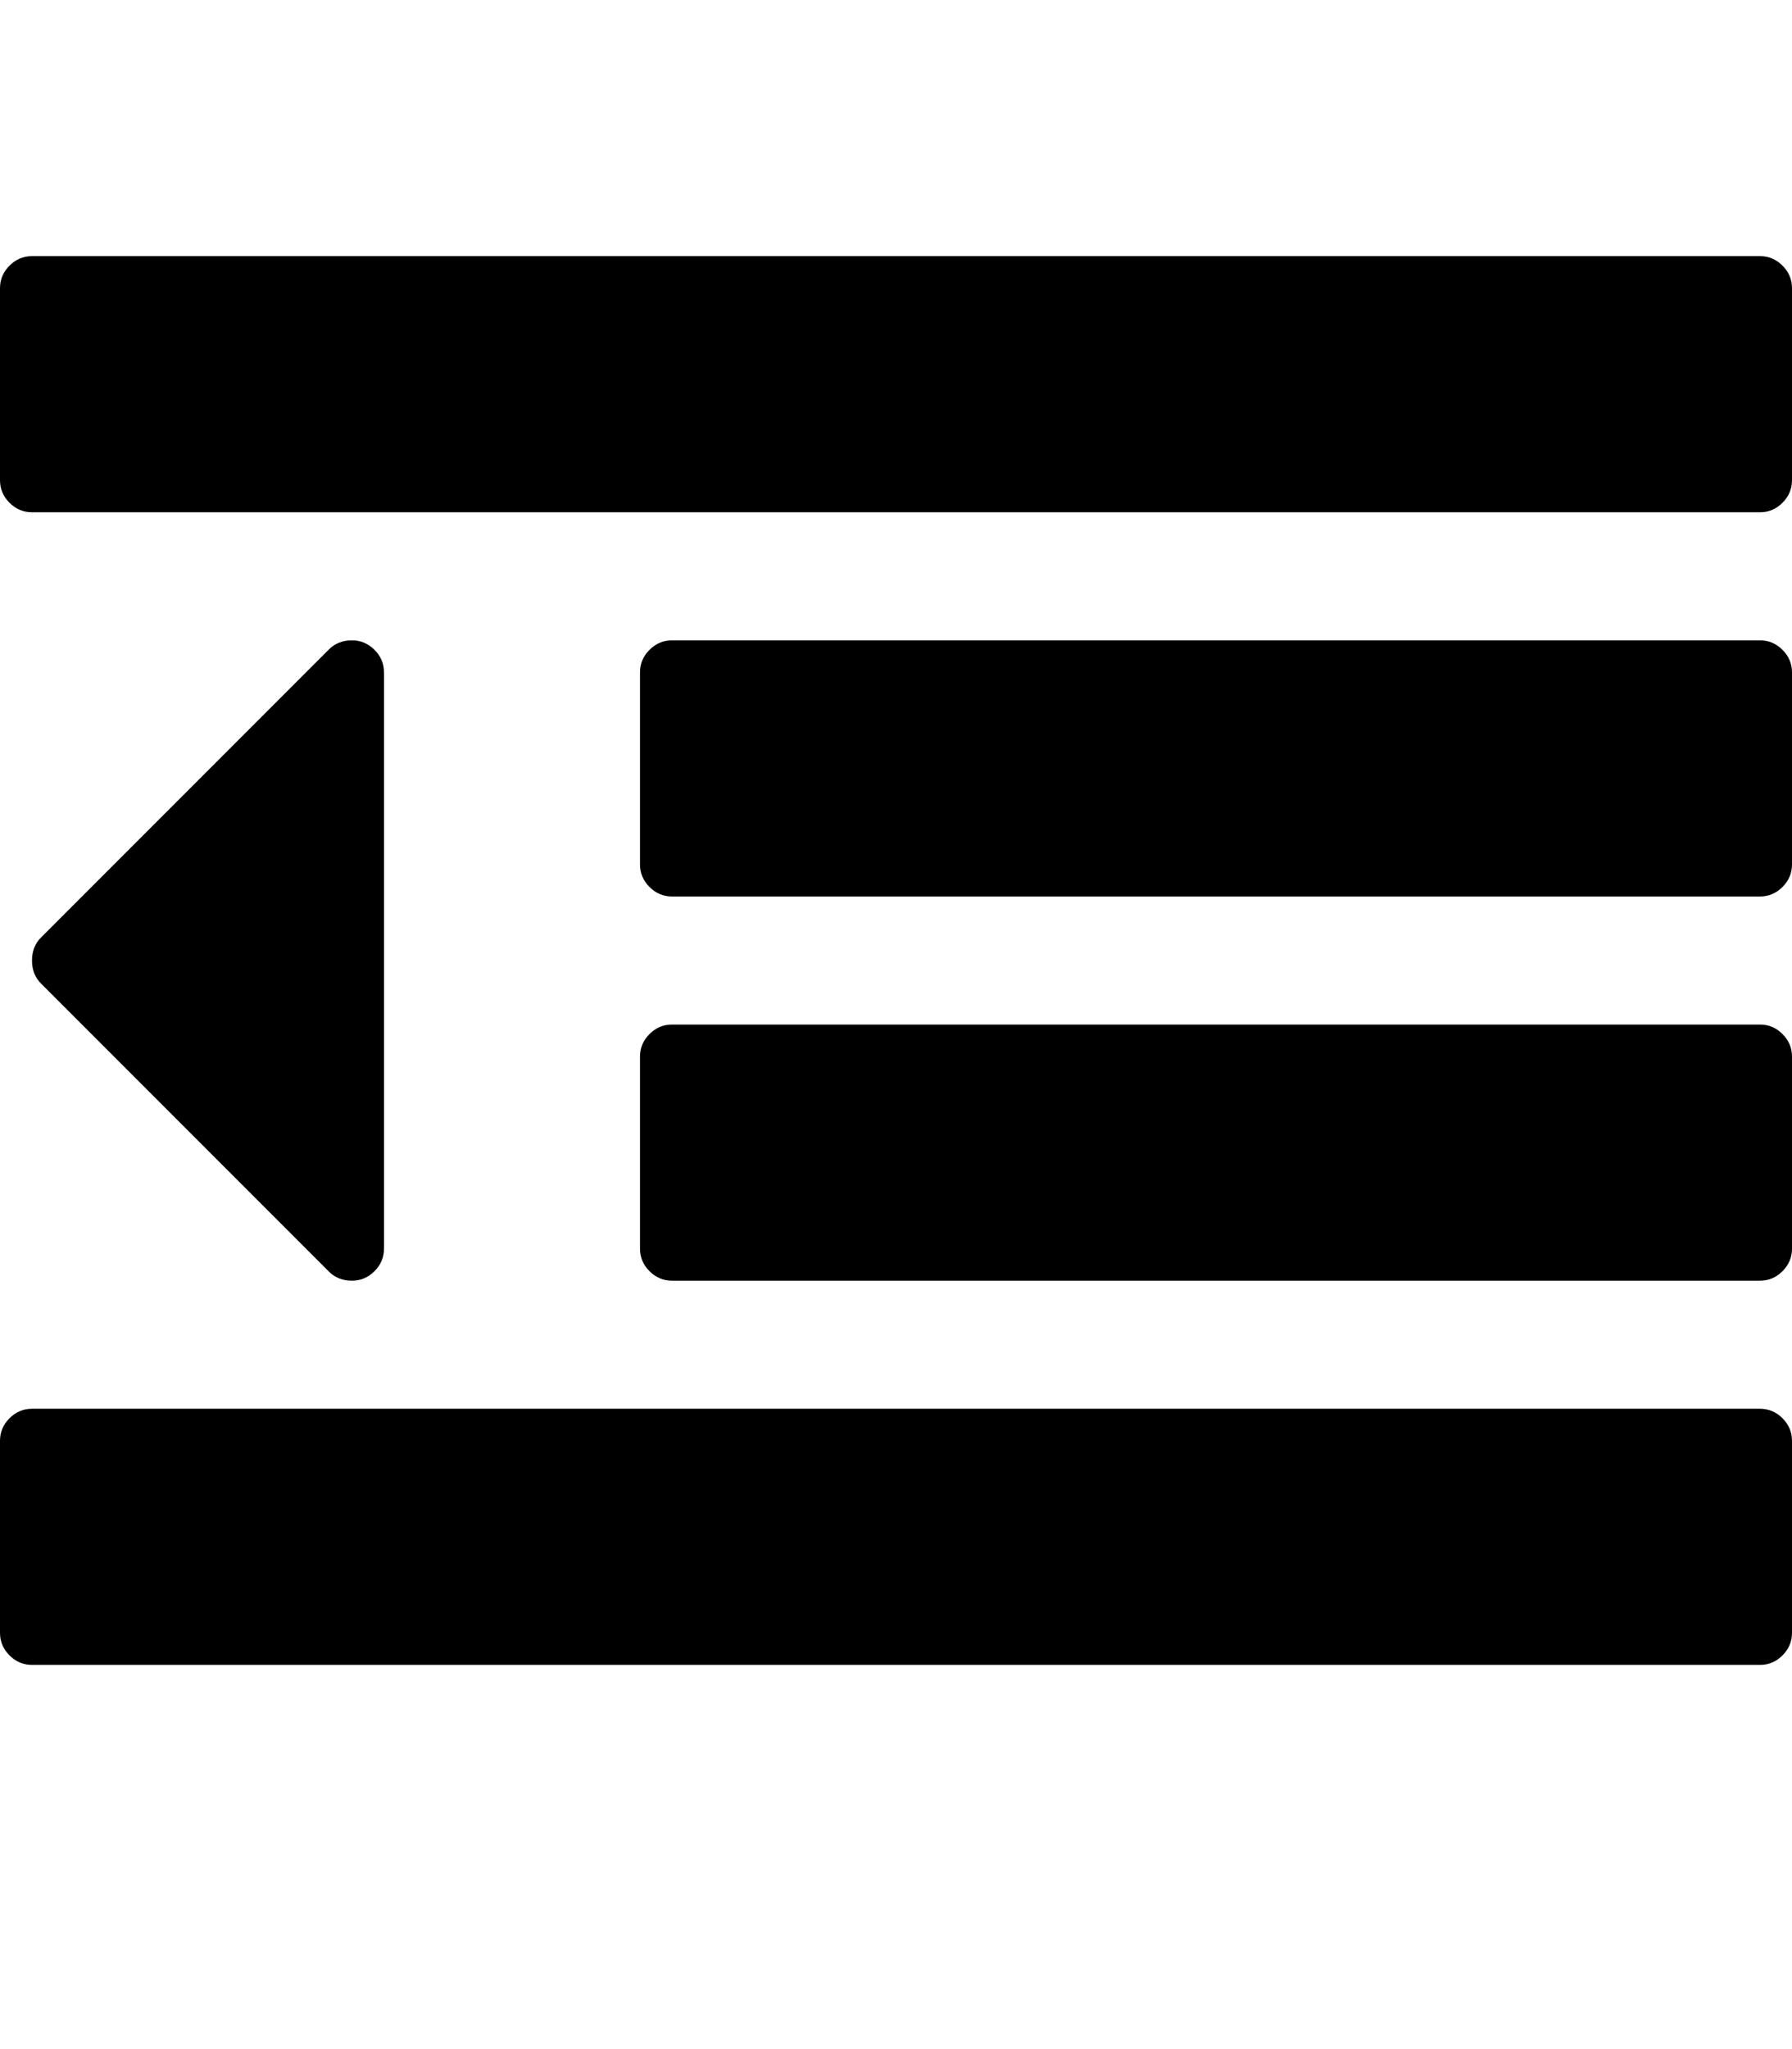 <?xml version="1.0" ?><svg contentScriptType="text/ecmascript" contentStyleType="text/css" enable-background="new 0 0 2048 2048" height="2048px" id="Layer_1" preserveAspectRatio="xMidYMid meet" version="1.1" viewBox="0.0 0 1792.0 2048" width="1792.0px" xml:space="preserve" xmlns="http://www.w3.org/2000/svg" xmlns:xlink="http://www.w3.org/1999/xlink" zoomAndPan="magnify"><path d="M384,672v576c0,8.667-3.167,16.167-9.5,22.5s-13.833,9.5-22.5,9.5c-9.333,0-17-3-23-9L41,983c-6-6-9-13.667-9-23s3-17,9-23  l288-288c6-6,13.667-9,23-9c8.667,0,16.167,3.167,22.5,9.5S384,663.333,384,672z M1792,1440v192c0,8.667-3.167,16.167-9.5,22.5  s-13.833,9.5-22.5,9.5H32c-8.667,0-16.167-3.167-22.5-9.5S0,1640.667,0,1632v-192c0-8.667,3.167-16.167,9.5-22.5  s13.833-9.5,22.5-9.5h1728c8.667,0,16.167,3.167,22.5,9.5S1792,1431.333,1792,1440z M1792,1056v192c0,8.667-3.167,16.167-9.5,22.5  s-13.833,9.5-22.5,9.5H672c-8.667,0-16.167-3.167-22.5-9.5s-9.5-13.833-9.5-22.5v-192c0-8.667,3.167-16.167,9.5-22.5  s13.833-9.5,22.5-9.5h1088c8.667,0,16.167,3.167,22.5,9.5S1792,1047.333,1792,1056z M1792,672v192c0,8.667-3.167,16.167-9.5,22.5  s-13.833,9.5-22.5,9.5H672c-8.667,0-16.167-3.167-22.5-9.5S640,872.667,640,864V672c0-8.667,3.167-16.167,9.5-22.5  s13.833-9.5,22.5-9.5h1088c8.667,0,16.167,3.167,22.5,9.5S1792,663.333,1792,672z M1792,288v192c0,8.667-3.167,16.167-9.5,22.5  s-13.833,9.5-22.5,9.5H32c-8.667,0-16.167-3.167-22.5-9.5S0,488.667,0,480V288c0-8.667,3.167-16.167,9.5-22.5S23.333,256,32,256  h1728c8.667,0,16.167,3.167,22.5,9.5S1792,279.333,1792,288z"/></svg>